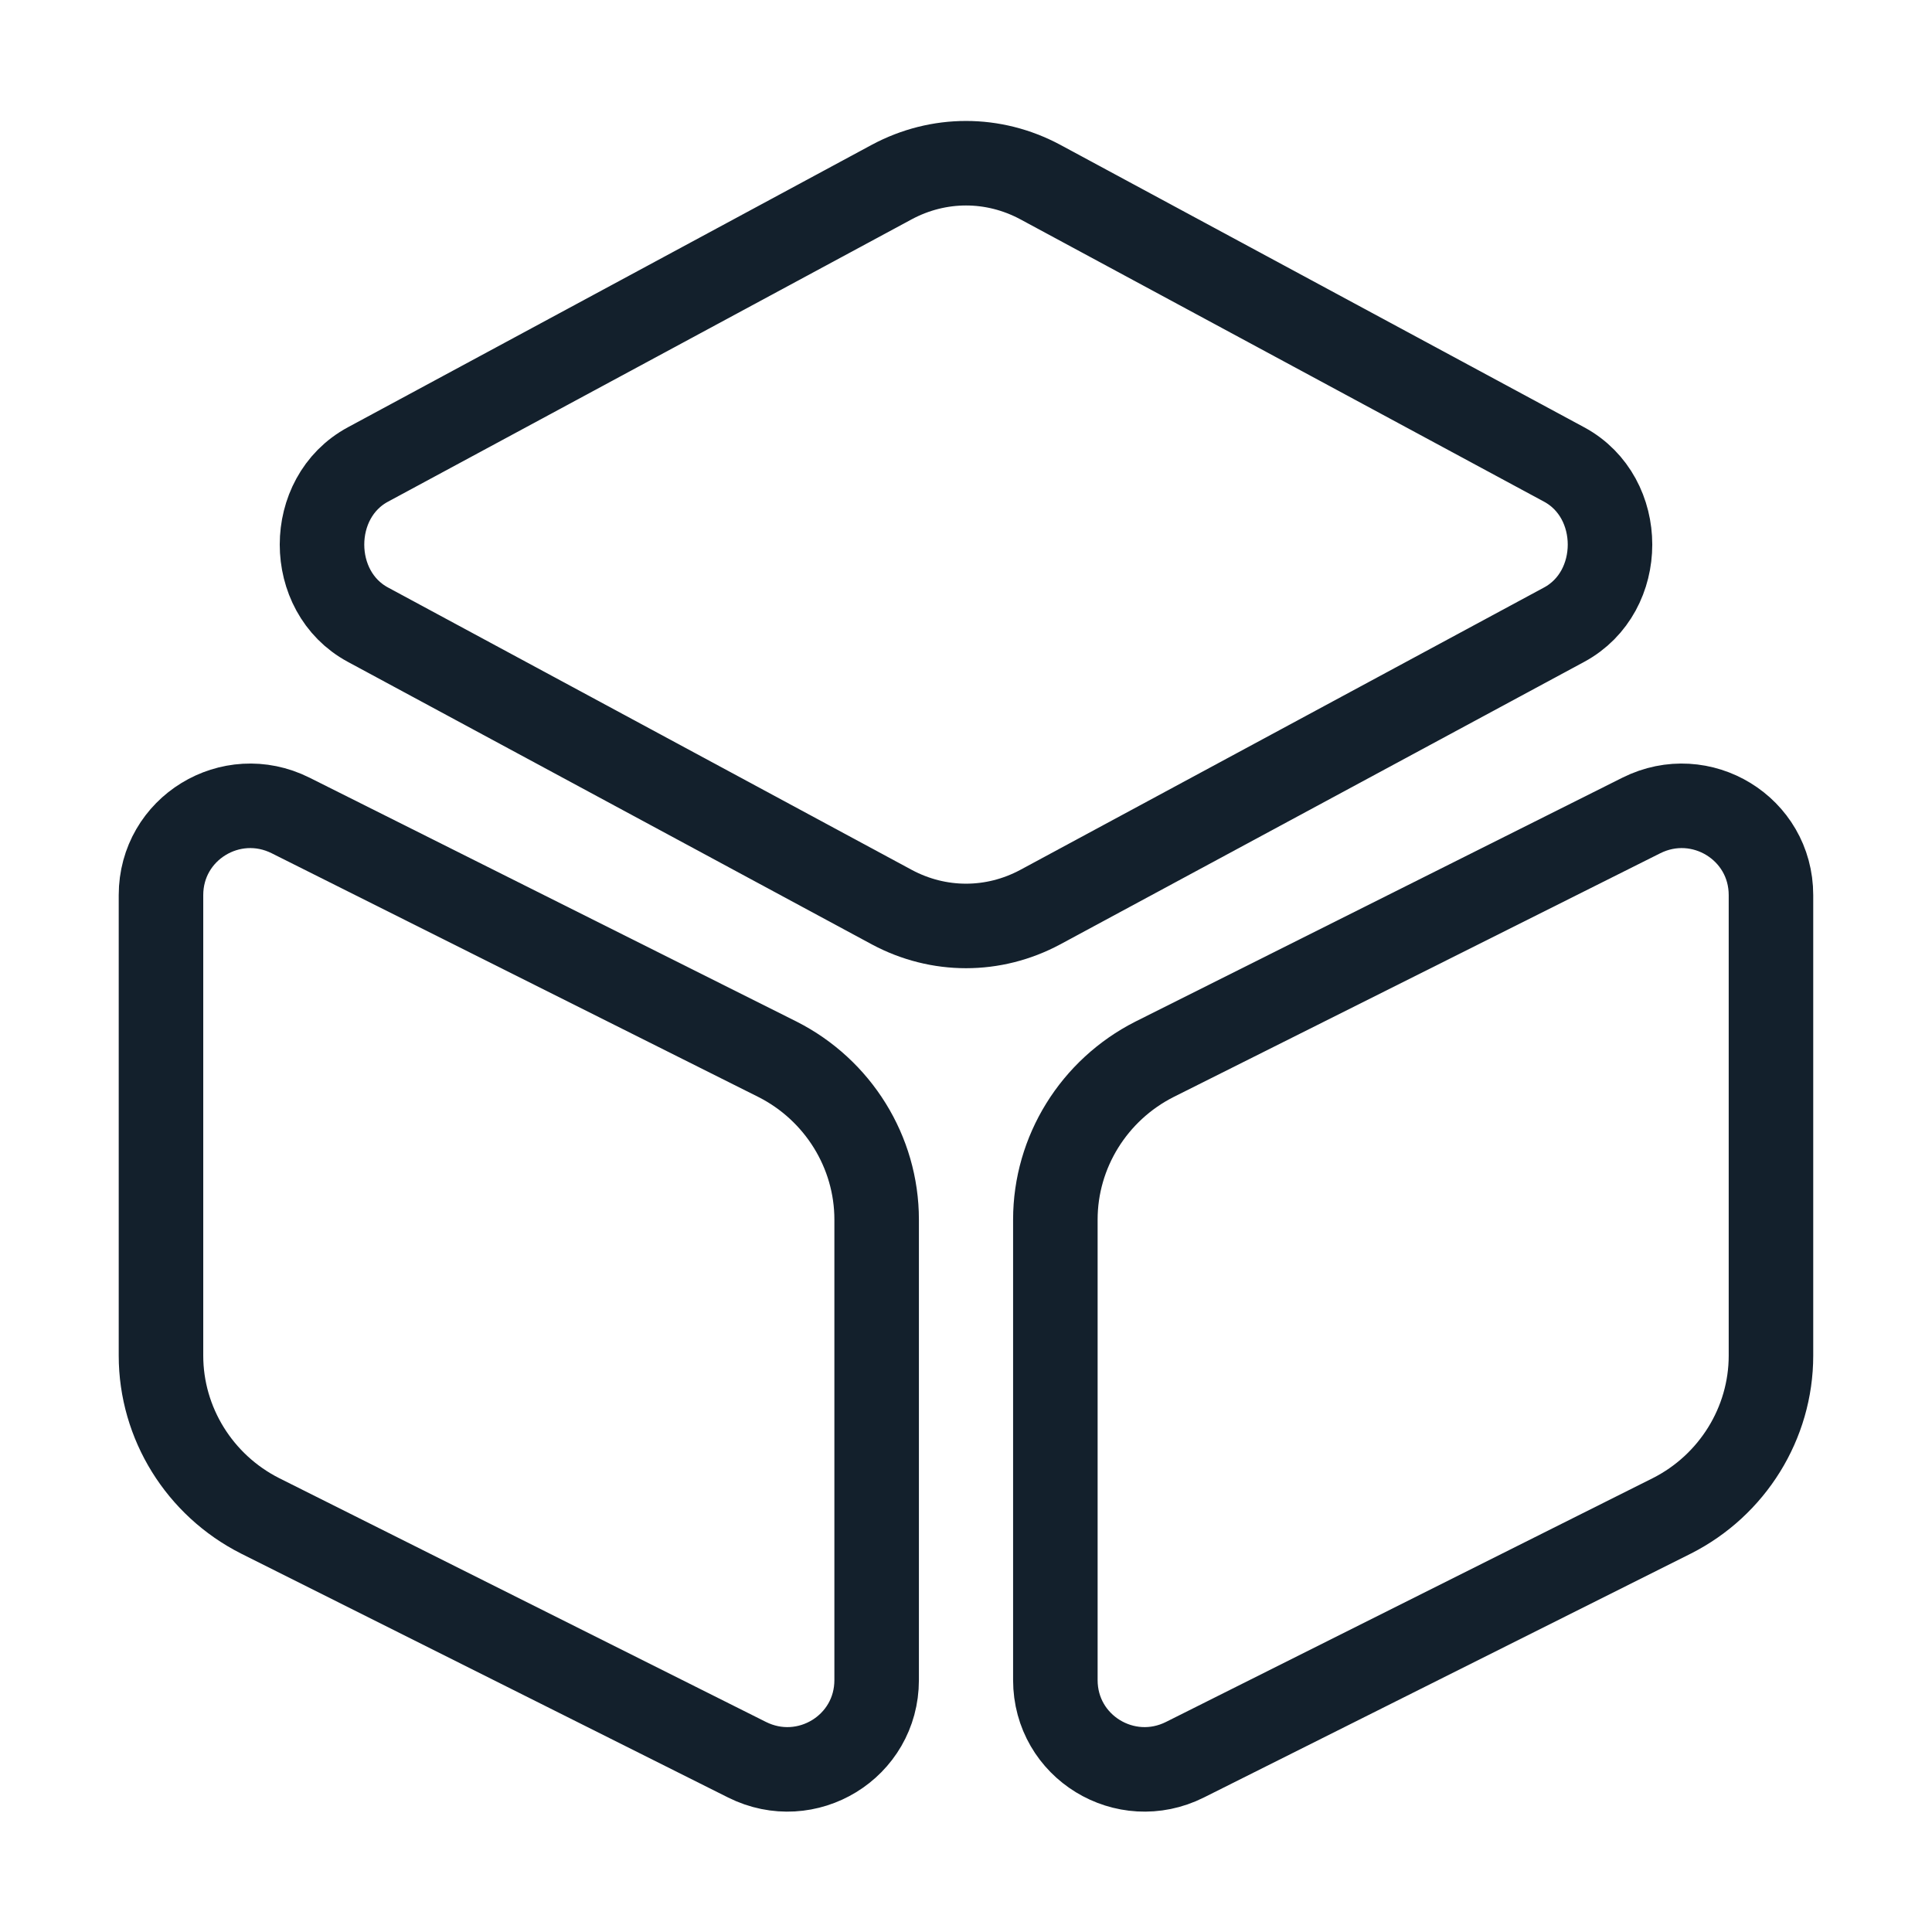 <svg width="40" height="40" viewBox="0 0 40 40" fill="none" xmlns="http://www.w3.org/2000/svg">
<path d="M21.534 3.767L32.384 9.617C33.65 10.3 33.65 12.25 32.384 12.933L21.534 18.783C20.567 19.3 19.434 19.3 18.467 18.783L7.617 12.933C6.35 12.25 6.35 10.3 7.617 9.617L18.467 3.767C19.434 3.25 20.567 3.25 21.534 3.767Z" stroke="#13202C" stroke-width="1.75" stroke-linecap="round" stroke-linejoin="round"/>
<path d="M6.016 16.883L16.1 21.933C17.35 22.567 18.15 23.85 18.15 25.25V34.783C18.15 36.167 16.7 37.05 15.466 36.433L5.383 31.383C4.133 30.75 3.333 29.467 3.333 28.067V18.533C3.333 17.15 4.783 16.267 6.016 16.883Z" stroke="#13202C" stroke-width="1.75" stroke-linecap="round" stroke-linejoin="round"/>
<path d="M33.983 16.883L23.9 21.933C22.65 22.567 21.85 23.85 21.85 25.25V34.783C21.85 36.167 23.3 37.05 24.533 36.433L34.616 31.383C35.866 30.75 36.666 29.467 36.666 28.067V18.533C36.666 17.15 35.216 16.267 33.983 16.883Z" stroke="#13202C" stroke-width="1.75" stroke-linecap="round" stroke-linejoin="round"/>
</svg>
